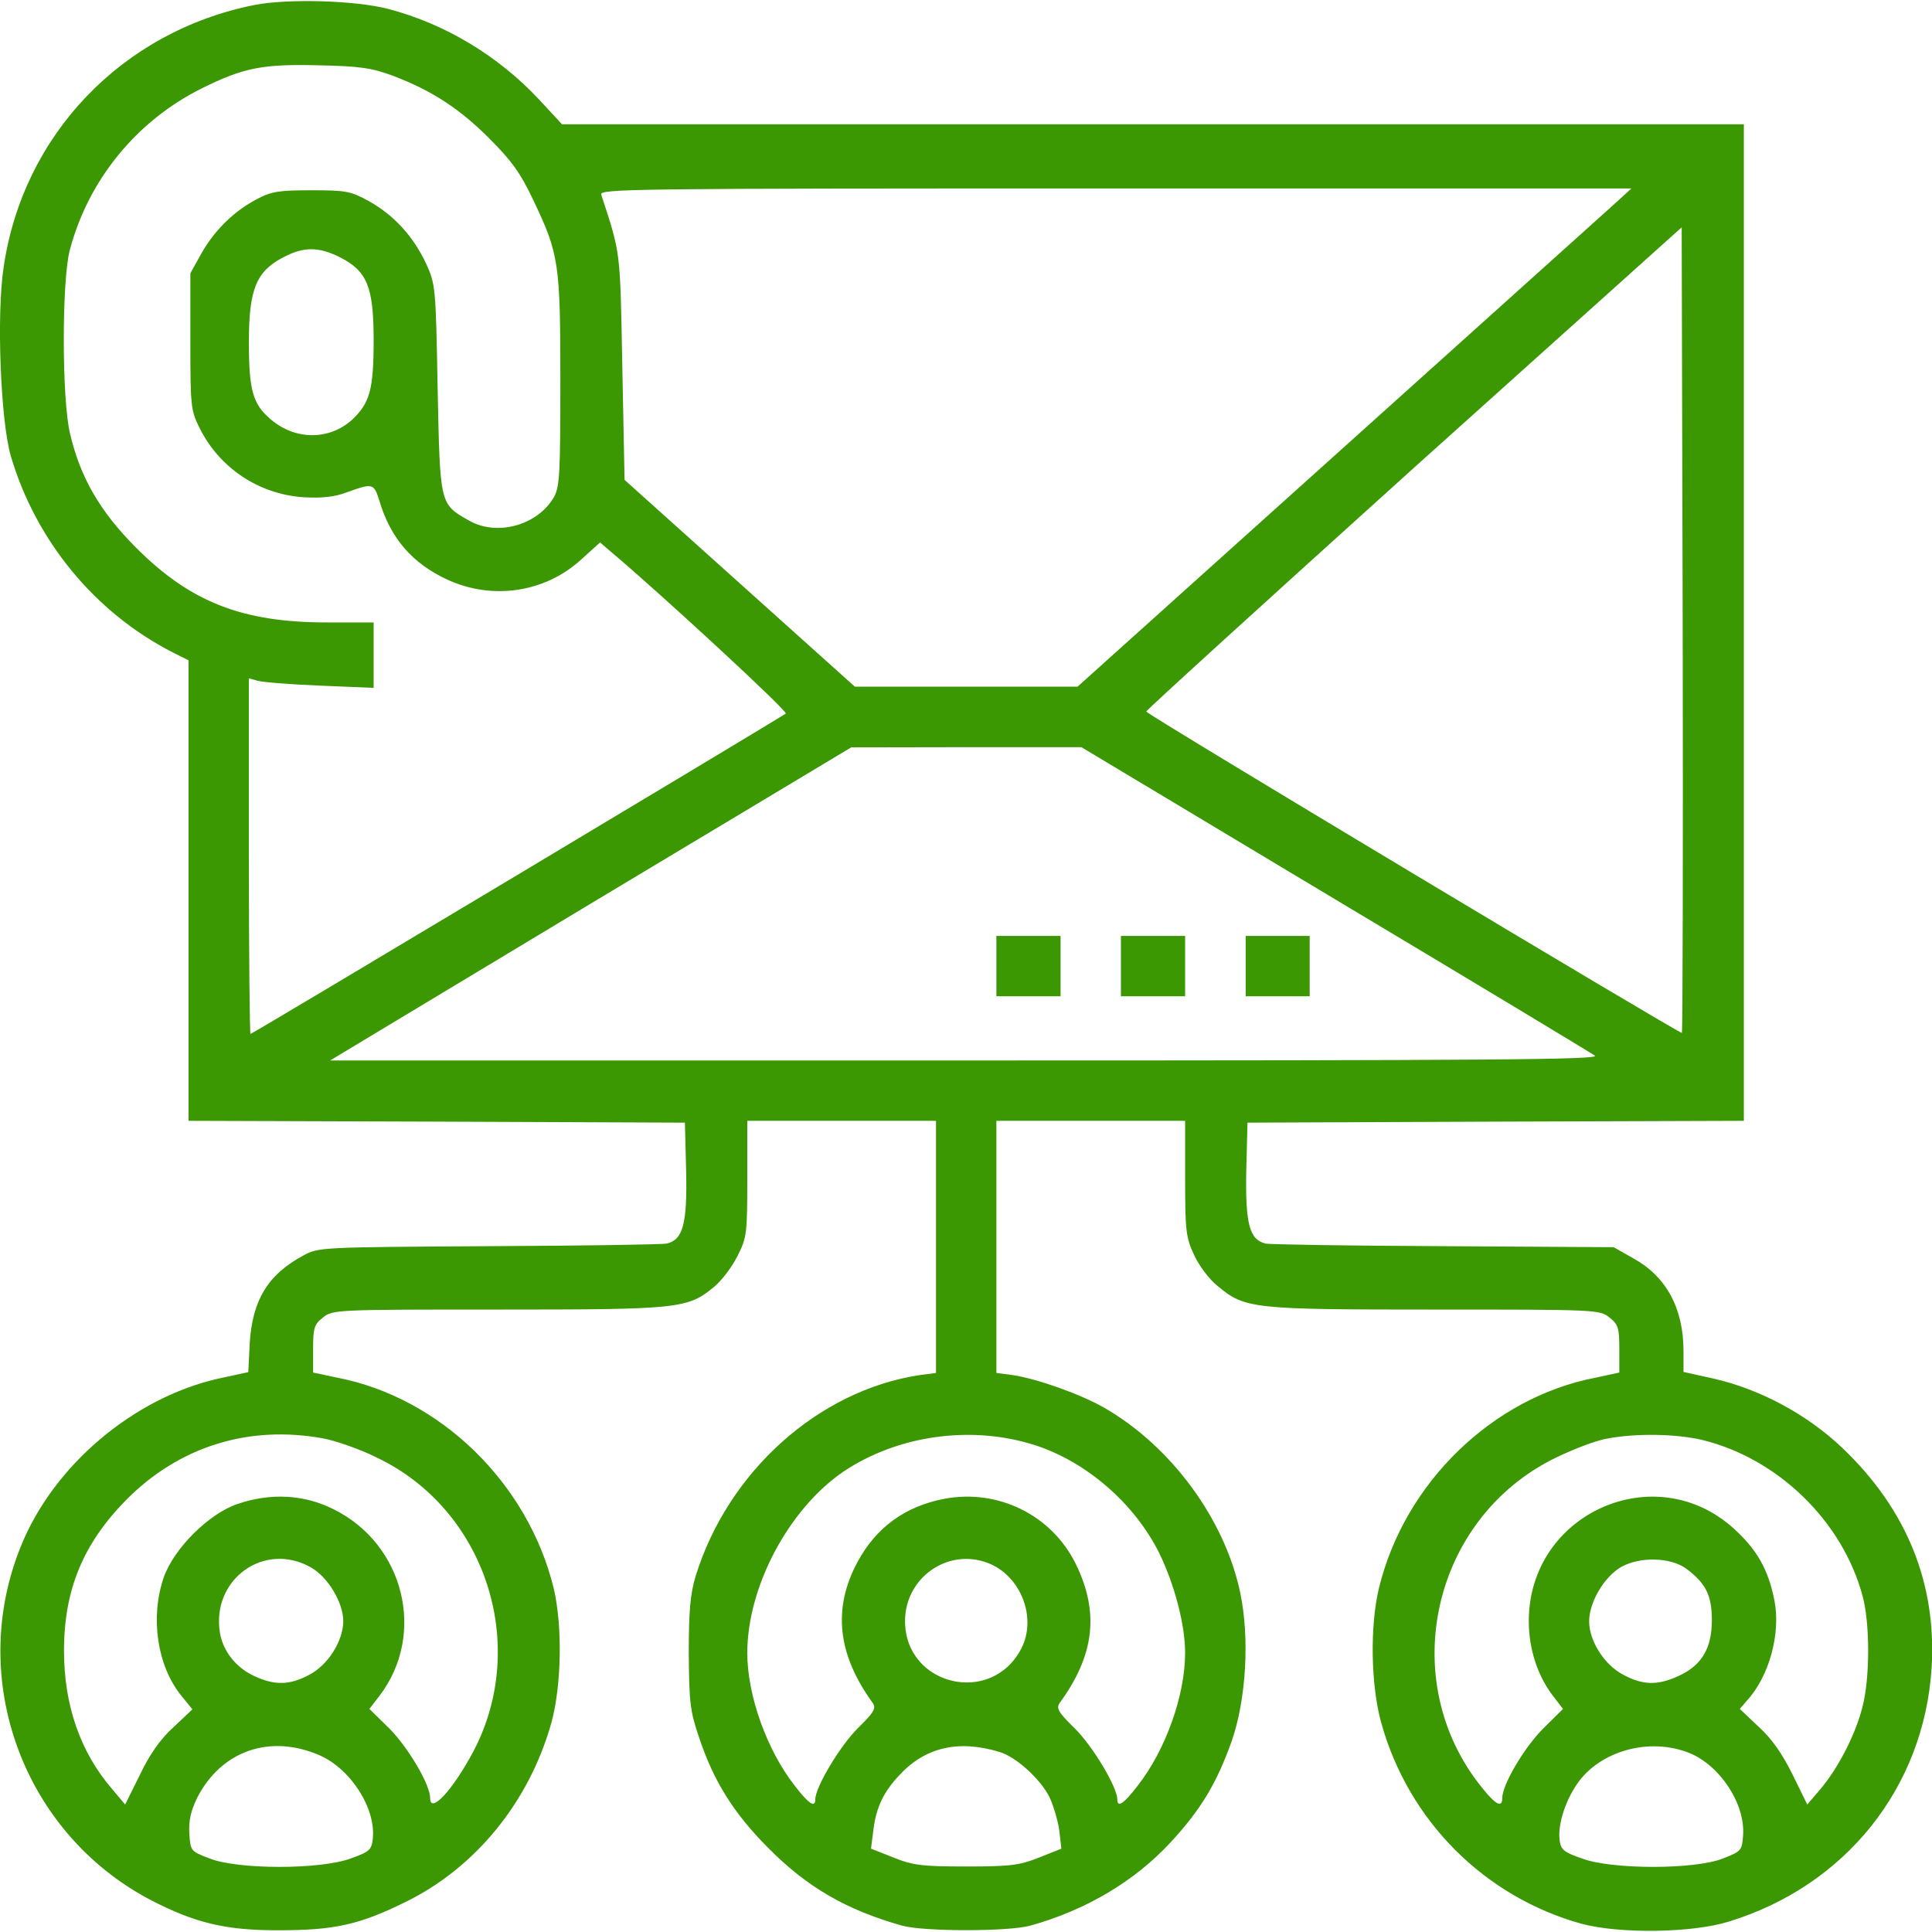<?xml version="1.0" encoding="UTF-8"?>
<!DOCTYPE svg PUBLIC "-//W3C//DTD SVG 1.1//EN" "http://www.w3.org/Graphics/SVG/1.1/DTD/svg11.dtd">
<!-- Creator: CorelDRAW -->
<svg xmlns="http://www.w3.org/2000/svg" xml:space="preserve" width="174px" height="174px" version="1.1" style="shape-rendering:geometricPrecision; text-rendering:geometricPrecision; image-rendering:optimizeQuality; fill-rule:evenodd; clip-rule:evenodd"
viewBox="0 0 9.54 9.529"
 xmlns:xlink="http://www.w3.org/1999/xlink"
 xmlns:xodm="http://www.corel.com/coreldraw/odm/2003">
 <defs>
  <style type="text/css">
   <![CDATA[
    .fil0 {fill:#3B9702;fill-rule:nonzero}
   ]]>
  </style>
 </defs>
 <g id="Слой_x0020_1">
  <g id="_1918736721696">
   <g>
    <path class="fil0" d="M1.257 0.019c-0.654,0.13 -1.144,0.641 -1.239,1.295 -0.036,0.235 -0.015,0.757 0.035,0.931 0.123,0.419 0.416,0.775 0.8,0.971l0.078 0.039 0 1.137 0 1.137 1.227 0.004 1.224 0.005 0.006 0.237c0.006,0.261 -0.015,0.341 -0.095,0.36 -0.022,0.005 -0.418,0.011 -0.88,0.013 -0.826,0.005 -0.841,0.005 -0.915,0.046 -0.175,0.094 -0.252,0.22 -0.265,0.435l-0.007 0.141 -0.148 0.032c-0.419,0.095 -0.814,0.429 -0.974,0.826 -0.269,0.658 0.011,1.418 0.639,1.748 0.22,0.114 0.371,0.151 0.636,0.15 0.272,0 0.398,-0.028 0.624,-0.14 0.347,-0.17 0.611,-0.496 0.72,-0.886 0.05,-0.184 0.055,-0.477 0.011,-0.663 -0.127,-0.52 -0.561,-0.942 -1.07,-1.04l-0.118 -0.025 0 -0.117c0,-0.105 0.006,-0.121 0.049,-0.155 0.048,-0.039 0.069,-0.039 0.865,-0.039 0.894,0 0.935,-0.004 1.066,-0.112 0.037,-0.03 0.089,-0.099 0.116,-0.153 0.046,-0.091 0.048,-0.112 0.048,-0.382l0 -0.285 0.466 0 0.466 0 0 0.623 0 0.622 -0.084 0.011c-0.498,0.077 -0.943,0.476 -1.103,0.992 -0.026,0.086 -0.034,0.17 -0.034,0.38 0.002,0.243 0.006,0.286 0.052,0.42 0.071,0.212 0.168,0.369 0.34,0.542 0.192,0.194 0.385,0.306 0.661,0.384 0.108,0.03 0.526,0.03 0.634,0 0.274,-0.076 0.516,-0.22 0.693,-0.412 0.15,-0.162 0.228,-0.294 0.301,-0.499 0.072,-0.207 0.089,-0.511 0.042,-0.733 -0.076,-0.363 -0.341,-0.723 -0.671,-0.913 -0.117,-0.067 -0.328,-0.142 -0.449,-0.161l-0.084 -0.011 0 -0.622 0 -0.623 0.466 0 0.466 0 0 0.283c0,0.261 0.004,0.293 0.045,0.381 0.024,0.052 0.076,0.121 0.116,0.152 0.134,0.112 0.171,0.116 1.07,0.116 0.796,0 0.816,0 0.864,0.039 0.043,0.034 0.049,0.05 0.049,0.155l0 0.117 -0.116 0.025c-0.51,0.098 -0.945,0.52 -1.071,1.04 -0.045,0.186 -0.04,0.479 0.011,0.663 0.134,0.485 0.51,0.861 0.99,0.994 0.188,0.05 0.544,0.046 0.727,-0.011 0.577,-0.177 0.963,-0.662 1.001,-1.251 0.026,-0.418 -0.123,-0.785 -0.44,-1.087 -0.174,-0.166 -0.407,-0.291 -0.636,-0.343l-0.149 -0.033 0 -0.103c0,-0.212 -0.086,-0.369 -0.248,-0.458l-0.097 -0.055 -0.839 -0.005c-0.46,-0.002 -0.857,-0.008 -0.88,-0.013 -0.08,-0.019 -0.1,-0.099 -0.095,-0.36l0.006 -0.237 1.226 -0.005 1.225 -0.004 0 -2.461 0 -2.46 -2.917 0 -2.919 0 -0.114 -0.123c-0.201,-0.215 -0.464,-0.373 -0.742,-0.446 -0.164,-0.043 -0.498,-0.052 -0.662,-0.02l0 0zm0.684 0.35c0.192,0.073 0.327,0.161 0.476,0.31 0.108,0.108 0.153,0.169 0.218,0.307 0.125,0.263 0.132,0.308 0.132,0.889 0,0.452 -0.003,0.521 -0.031,0.573 -0.079,0.139 -0.28,0.197 -0.42,0.117 -0.145,-0.082 -0.143,-0.076 -0.155,-0.652 -0.009,-0.505 -0.011,-0.515 -0.057,-0.617 -0.064,-0.136 -0.159,-0.239 -0.282,-0.308 -0.091,-0.05 -0.114,-0.054 -0.285,-0.054 -0.158,0 -0.198,0.006 -0.267,0.043 -0.117,0.061 -0.212,0.157 -0.275,0.268l-0.055 0.099 0 0.336c0,0.317 0.002,0.341 0.045,0.427 0.099,0.199 0.293,0.328 0.515,0.343 0.093,0.005 0.154,-0.002 0.214,-0.025 0.127,-0.046 0.132,-0.044 0.159,0.041 0.055,0.187 0.164,0.312 0.339,0.392 0.22,0.1 0.477,0.063 0.656,-0.099l0.095 -0.086 0.063 0.054c0.233,0.196 0.865,0.779 0.854,0.791 -0.019,0.016 -2.634,1.582 -2.643,1.582 -0.004,0 -0.008,-0.395 -0.008,-0.878l0 -0.878 0.043 0.012c0.023,0.007 0.161,0.018 0.308,0.024l0.265 0.011 0 -0.162 0 -0.161 -0.23 0c-0.419,0 -0.675,-0.1 -0.945,-0.371 -0.177,-0.178 -0.274,-0.346 -0.324,-0.561 -0.041,-0.169 -0.041,-0.751 -0.002,-0.904 0.091,-0.348 0.33,-0.641 0.652,-0.801 0.207,-0.103 0.302,-0.121 0.578,-0.114 0.203,0.004 0.263,0.013 0.367,0.052l0 0zm6.025 0.638c-0.05,0.045 -0.665,0.598 -1.368,1.23l-1.277 1.148 -0.55 0 -0.55 0 -0.568 -0.51 -0.569 -0.511 -0.011 -0.556c-0.011,-0.583 -0.007,-0.555 -0.104,-0.852 -0.01,-0.029 0.119,-0.031 2.538,-0.031l2.549 0 -0.09 0.082zm0.339 4.088c-0.007,0.007 -2.639,-1.57 -2.645,-1.587 -0.002,-0.005 0.593,-0.546 1.32,-1.202l1.324 -1.189 0.005 1.985c0.002,1.092 0,1.989 -0.004,1.993l0 0zm-6.628 -3.831c0.136,0.069 0.168,0.145 0.168,0.412 0,0.242 -0.019,0.308 -0.105,0.39 -0.112,0.102 -0.279,0.104 -0.401,0.001 -0.091,-0.076 -0.11,-0.145 -0.11,-0.384 0,-0.259 0.036,-0.348 0.168,-0.417 0.101,-0.054 0.175,-0.054 0.28,-0.002l0 0zm4.912 3.169c0.686,0.41 1.265,0.759 1.286,0.774 0.03,0.02 -0.474,0.024 -3.104,0.024l-3.141 0 1.286 -0.774 1.287 -0.772 0.568 -0.001 0.569 0 1.249 0.749 0 0zm-4.994 2.664c0.059,0.011 0.181,0.052 0.266,0.095 0.535,0.255 0.753,0.921 0.478,1.448 -0.103,0.194 -0.215,0.315 -0.215,0.233 0,-0.065 -0.106,-0.246 -0.199,-0.341l-0.101 -0.099 0.05 -0.065c0.232,-0.304 0.122,-0.749 -0.227,-0.921 -0.145,-0.073 -0.311,-0.082 -0.474,-0.026 -0.141,0.047 -0.315,0.22 -0.365,0.364 -0.067,0.197 -0.032,0.434 0.086,0.581l0.056 0.069 -0.093 0.088c-0.066,0.059 -0.12,0.138 -0.166,0.235l-0.073 0.147 -0.065 -0.077c-0.157,-0.182 -0.237,-0.415 -0.237,-0.682 0,-0.302 0.095,-0.529 0.306,-0.744 0.261,-0.264 0.604,-0.372 0.973,-0.305l0 0zm3.514 0.033c0.255,0.082 0.492,0.287 0.615,0.533 0.076,0.157 0.128,0.353 0.128,0.494 0,0.209 -0.097,0.481 -0.235,0.656 -0.069,0.09 -0.1,0.11 -0.1,0.066 0,-0.06 -0.123,-0.265 -0.211,-0.351 -0.082,-0.08 -0.091,-0.099 -0.073,-0.125 0.172,-0.236 0.196,-0.447 0.079,-0.686 -0.118,-0.24 -0.381,-0.371 -0.647,-0.322 -0.196,0.037 -0.339,0.142 -0.431,0.313 -0.123,0.229 -0.099,0.455 0.075,0.695 0.018,0.026 0.009,0.045 -0.073,0.125 -0.087,0.086 -0.21,0.291 -0.21,0.351 0,0.044 -0.032,0.024 -0.101,-0.066 -0.138,-0.175 -0.235,-0.447 -0.235,-0.656 0,-0.328 0.205,-0.712 0.475,-0.896 0.267,-0.179 0.63,-0.231 0.944,-0.131l0 0zm3.293 -0.026c0.375,0.09 0.697,0.401 0.796,0.774 0.036,0.136 0.036,0.404 -0.002,0.548 -0.035,0.136 -0.119,0.298 -0.206,0.402l-0.066 0.077 -0.072 -0.147c-0.049,-0.099 -0.101,-0.176 -0.166,-0.235l-0.095 -0.09 0.035 -0.041c0.11,-0.119 0.168,-0.332 0.136,-0.494 -0.03,-0.153 -0.086,-0.251 -0.199,-0.354 -0.39,-0.356 -1.014,-0.076 -1.014,0.455 0,0.136 0.042,0.268 0.119,0.369l0.05 0.065 -0.1 0.099c-0.094,0.095 -0.2,0.276 -0.2,0.341 0,0.05 -0.032,0.034 -0.099,-0.05 -0.428,-0.526 -0.251,-1.329 0.36,-1.629 0.088,-0.043 0.201,-0.086 0.252,-0.095 0.143,-0.028 0.341,-0.025 0.471,0.005l0 0zm-6.867 0.63c0.084,0.047 0.16,0.174 0.16,0.265 0,0.097 -0.074,0.216 -0.167,0.265 -0.097,0.052 -0.17,0.054 -0.272,0.007 -0.09,-0.041 -0.155,-0.123 -0.17,-0.214 -0.043,-0.265 0.22,-0.453 0.449,-0.323l0 0zm3.342 -0.022c0.163,0.061 0.245,0.27 0.166,0.423 -0.147,0.285 -0.574,0.184 -0.574,-0.136 0,-0.214 0.211,-0.362 0.408,-0.287l0 0zm3.449 0.028c0.097,0.072 0.127,0.132 0.127,0.255 0,0.14 -0.051,0.224 -0.166,0.276 -0.103,0.047 -0.175,0.045 -0.272,-0.007 -0.094,-0.049 -0.168,-0.168 -0.168,-0.263 0,-0.095 0.074,-0.22 0.158,-0.269 0.093,-0.052 0.244,-0.048 0.321,0.008zm-6.75 0.921c0.155,0.067 0.28,0.261 0.265,0.412 -0.006,0.055 -0.015,0.065 -0.108,0.098 -0.148,0.056 -0.561,0.056 -0.699,0 -0.092,-0.035 -0.094,-0.037 -0.099,-0.123 -0.004,-0.063 0.007,-0.111 0.039,-0.177 0.119,-0.231 0.358,-0.315 0.602,-0.21l0 0zm3.361 -0.015c0.08,0.024 0.199,0.132 0.244,0.22 0.019,0.039 0.041,0.112 0.049,0.162l0.011 0.095 -0.108 0.043c-0.097,0.039 -0.142,0.045 -0.362,0.045 -0.22,0 -0.265,-0.006 -0.361,-0.045l-0.109 -0.043 0.012 -0.095c0.014,-0.112 0.052,-0.188 0.13,-0.27 0.127,-0.137 0.293,-0.174 0.494,-0.112zm3.406 0.005c0.151,0.062 0.276,0.252 0.264,0.407 -0.005,0.074 -0.009,0.078 -0.098,0.113 -0.138,0.056 -0.552,0.056 -0.699,0 -0.09,-0.031 -0.103,-0.044 -0.109,-0.091 -0.009,-0.075 0.027,-0.19 0.086,-0.276 0.112,-0.164 0.358,-0.233 0.556,-0.153z"/>
    <polygon class="fil0" points="4.92,4.765 4.92,4.914 5.079,4.914 5.237,4.914 5.237,4.765 5.237,4.616 5.079,4.616 4.92,4.616 "/>
    <polygon class="fil0" points="5.535,4.765 5.535,4.914 5.694,4.914 5.852,4.914 5.852,4.765 5.852,4.616 5.694,4.616 5.535,4.616 "/>
    <polygon class="fil0" points="6.151,4.765 6.151,4.914 6.309,4.914 6.467,4.914 6.467,4.765 6.467,4.616 6.309,4.616 6.151,4.616 "/>
   </g>
  </g>
 </g>
</svg>
